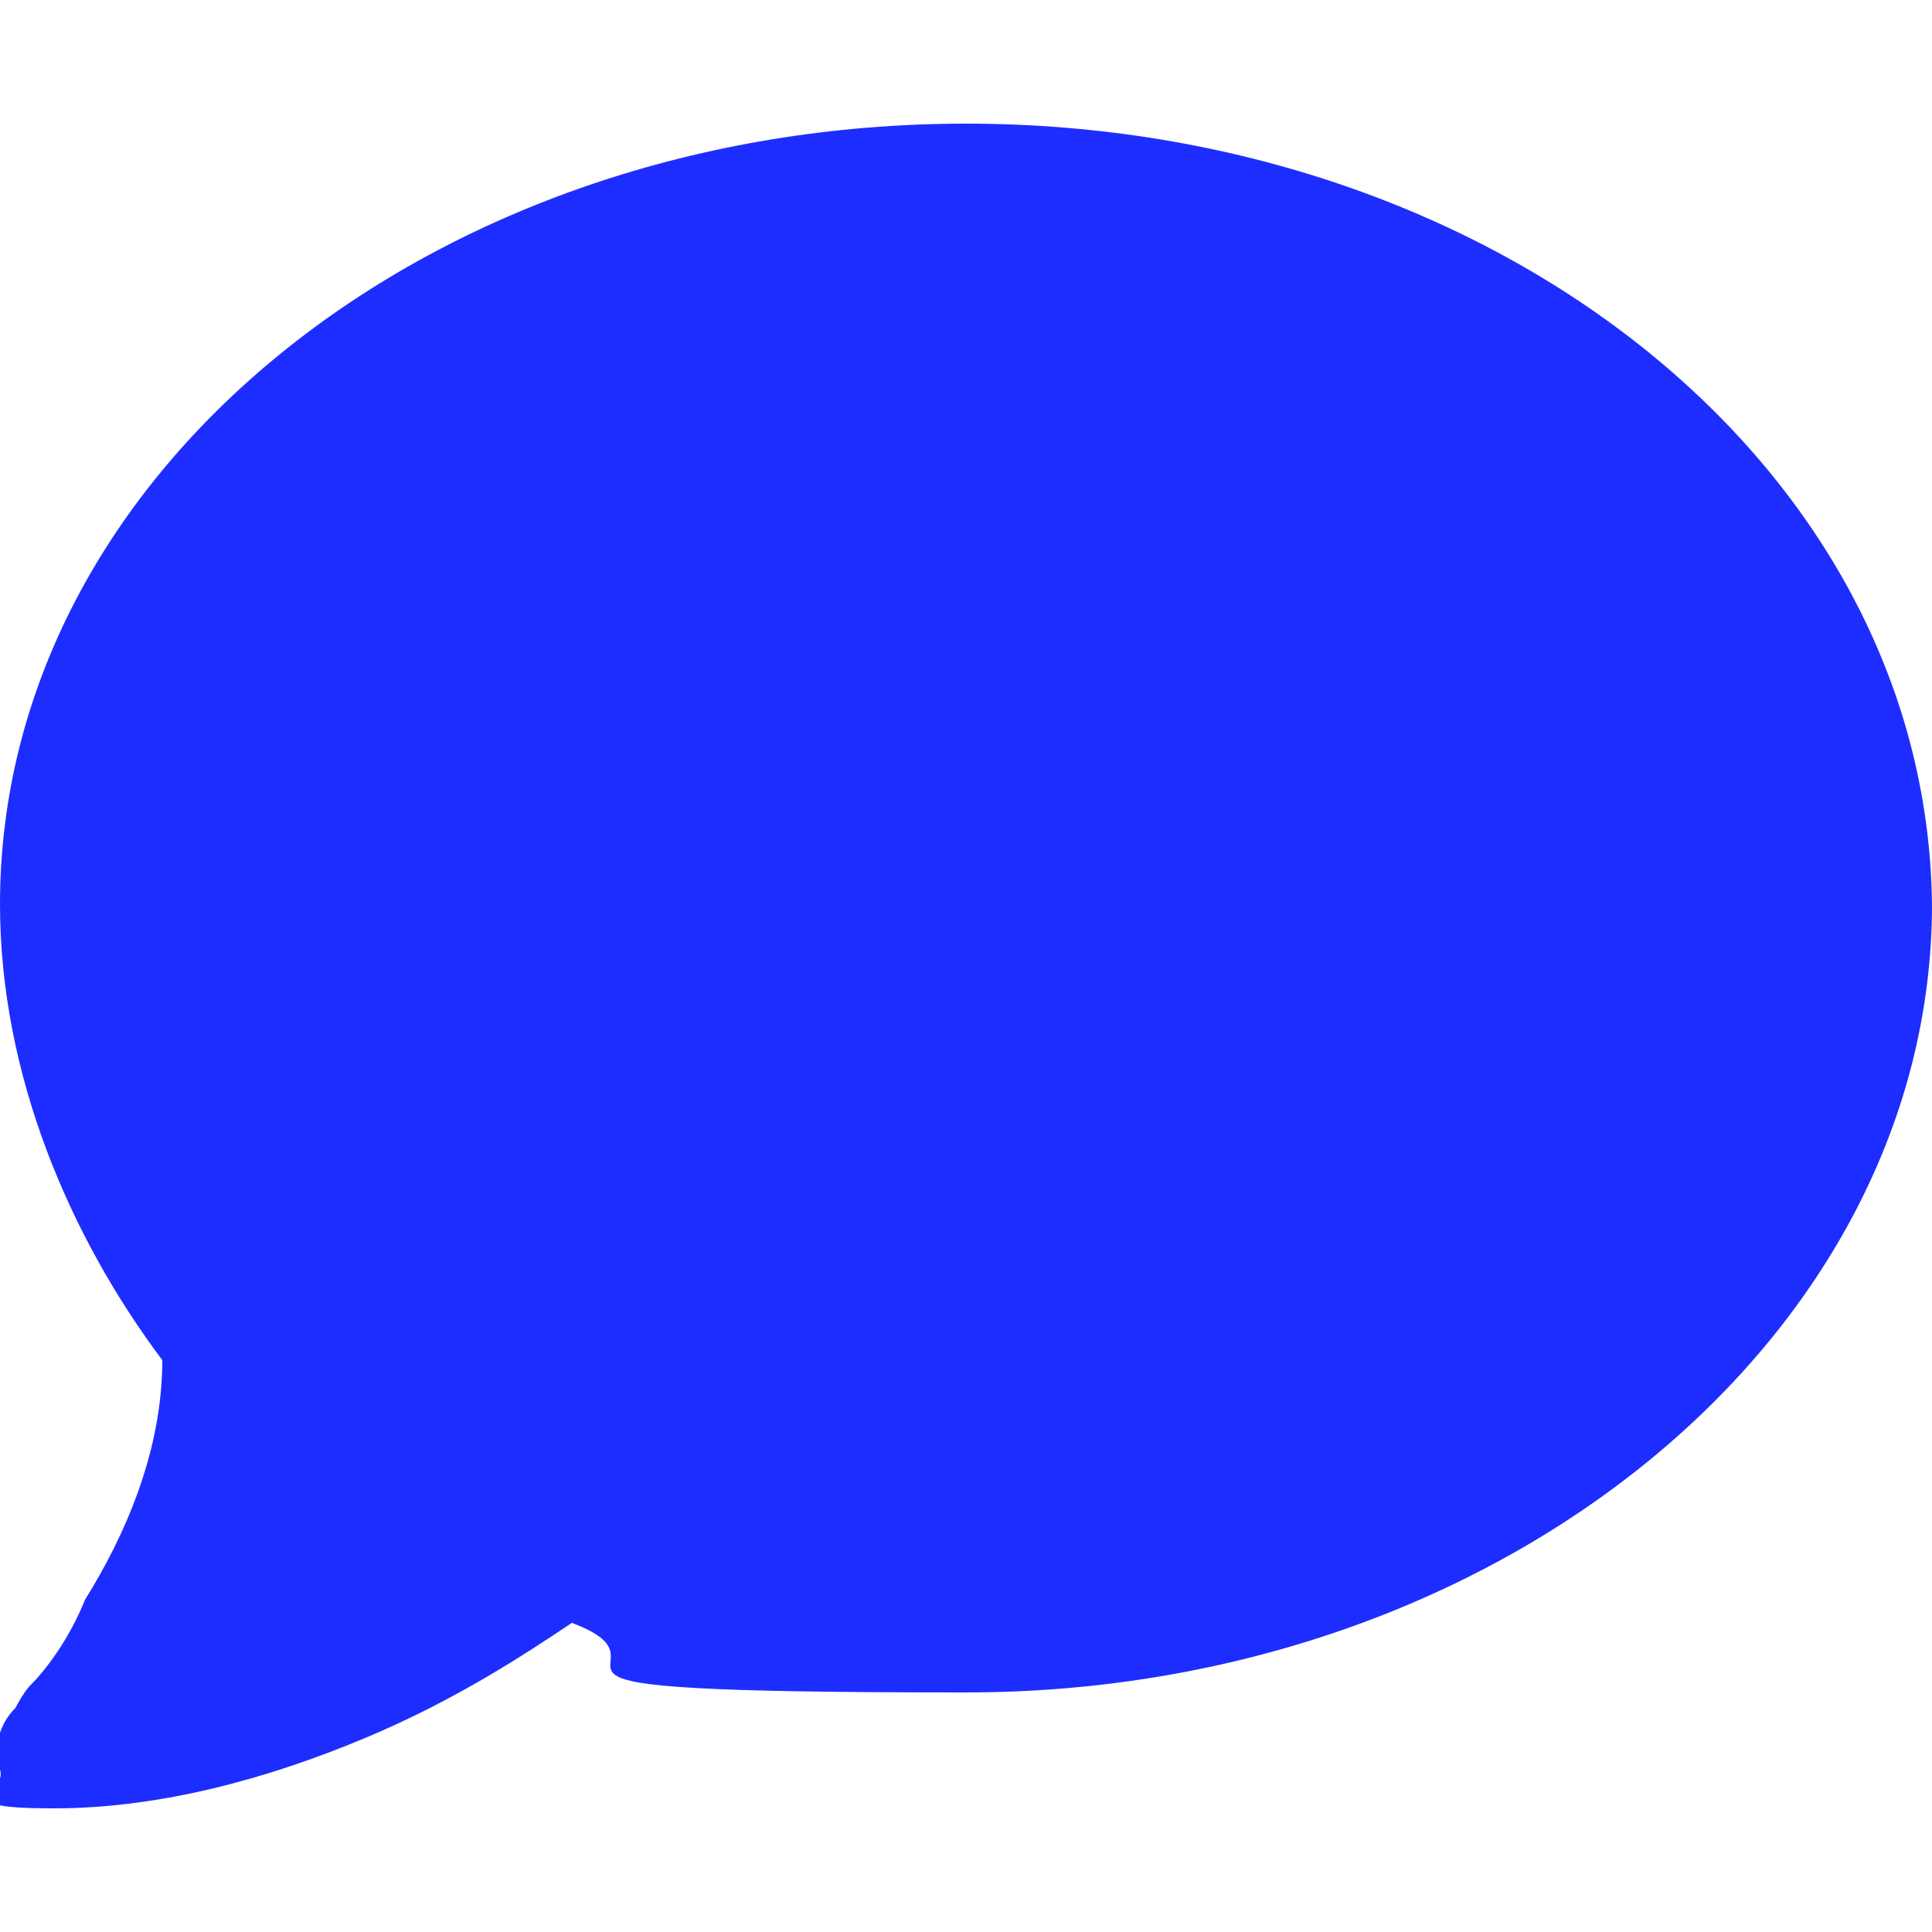 <?xml version="1.0" encoding="UTF-8"?>
<svg id="_レイヤー_1" data-name="レイヤー_1" xmlns="http://www.w3.org/2000/svg" version="1.1" viewBox="0 0 25 25">
  <!-- Generator: Adobe Illustrator 29.8.1, SVG Export Plug-In . SVG Version: 2.1.1 Build 2)  -->
  <defs>
    <style>
      .st0 {
        fill: #1e2dff;
      }
    </style>
  </defs>
  <path class="st0" d="M25,11.7c0,5.6-5.6,10.2-12.5,10.2s-3.5-.3-5.1-.9c-.6.4-1.5,1-2.7,1.5-1.2.5-2.6.9-4,.9s-.6-.2-.7-.5,0-.6.2-.8h0s0,0,0,0c0,0,.1-.2.2-.3.2-.2.5-.6.7-1.1.5-.8,1-1.9,1-3.1C.9,16,0,13.9,0,11.7,0,6.1,5.6,1.6,12.5,1.6s12.5,4.5,12.5,10.2Z"/>
</svg>